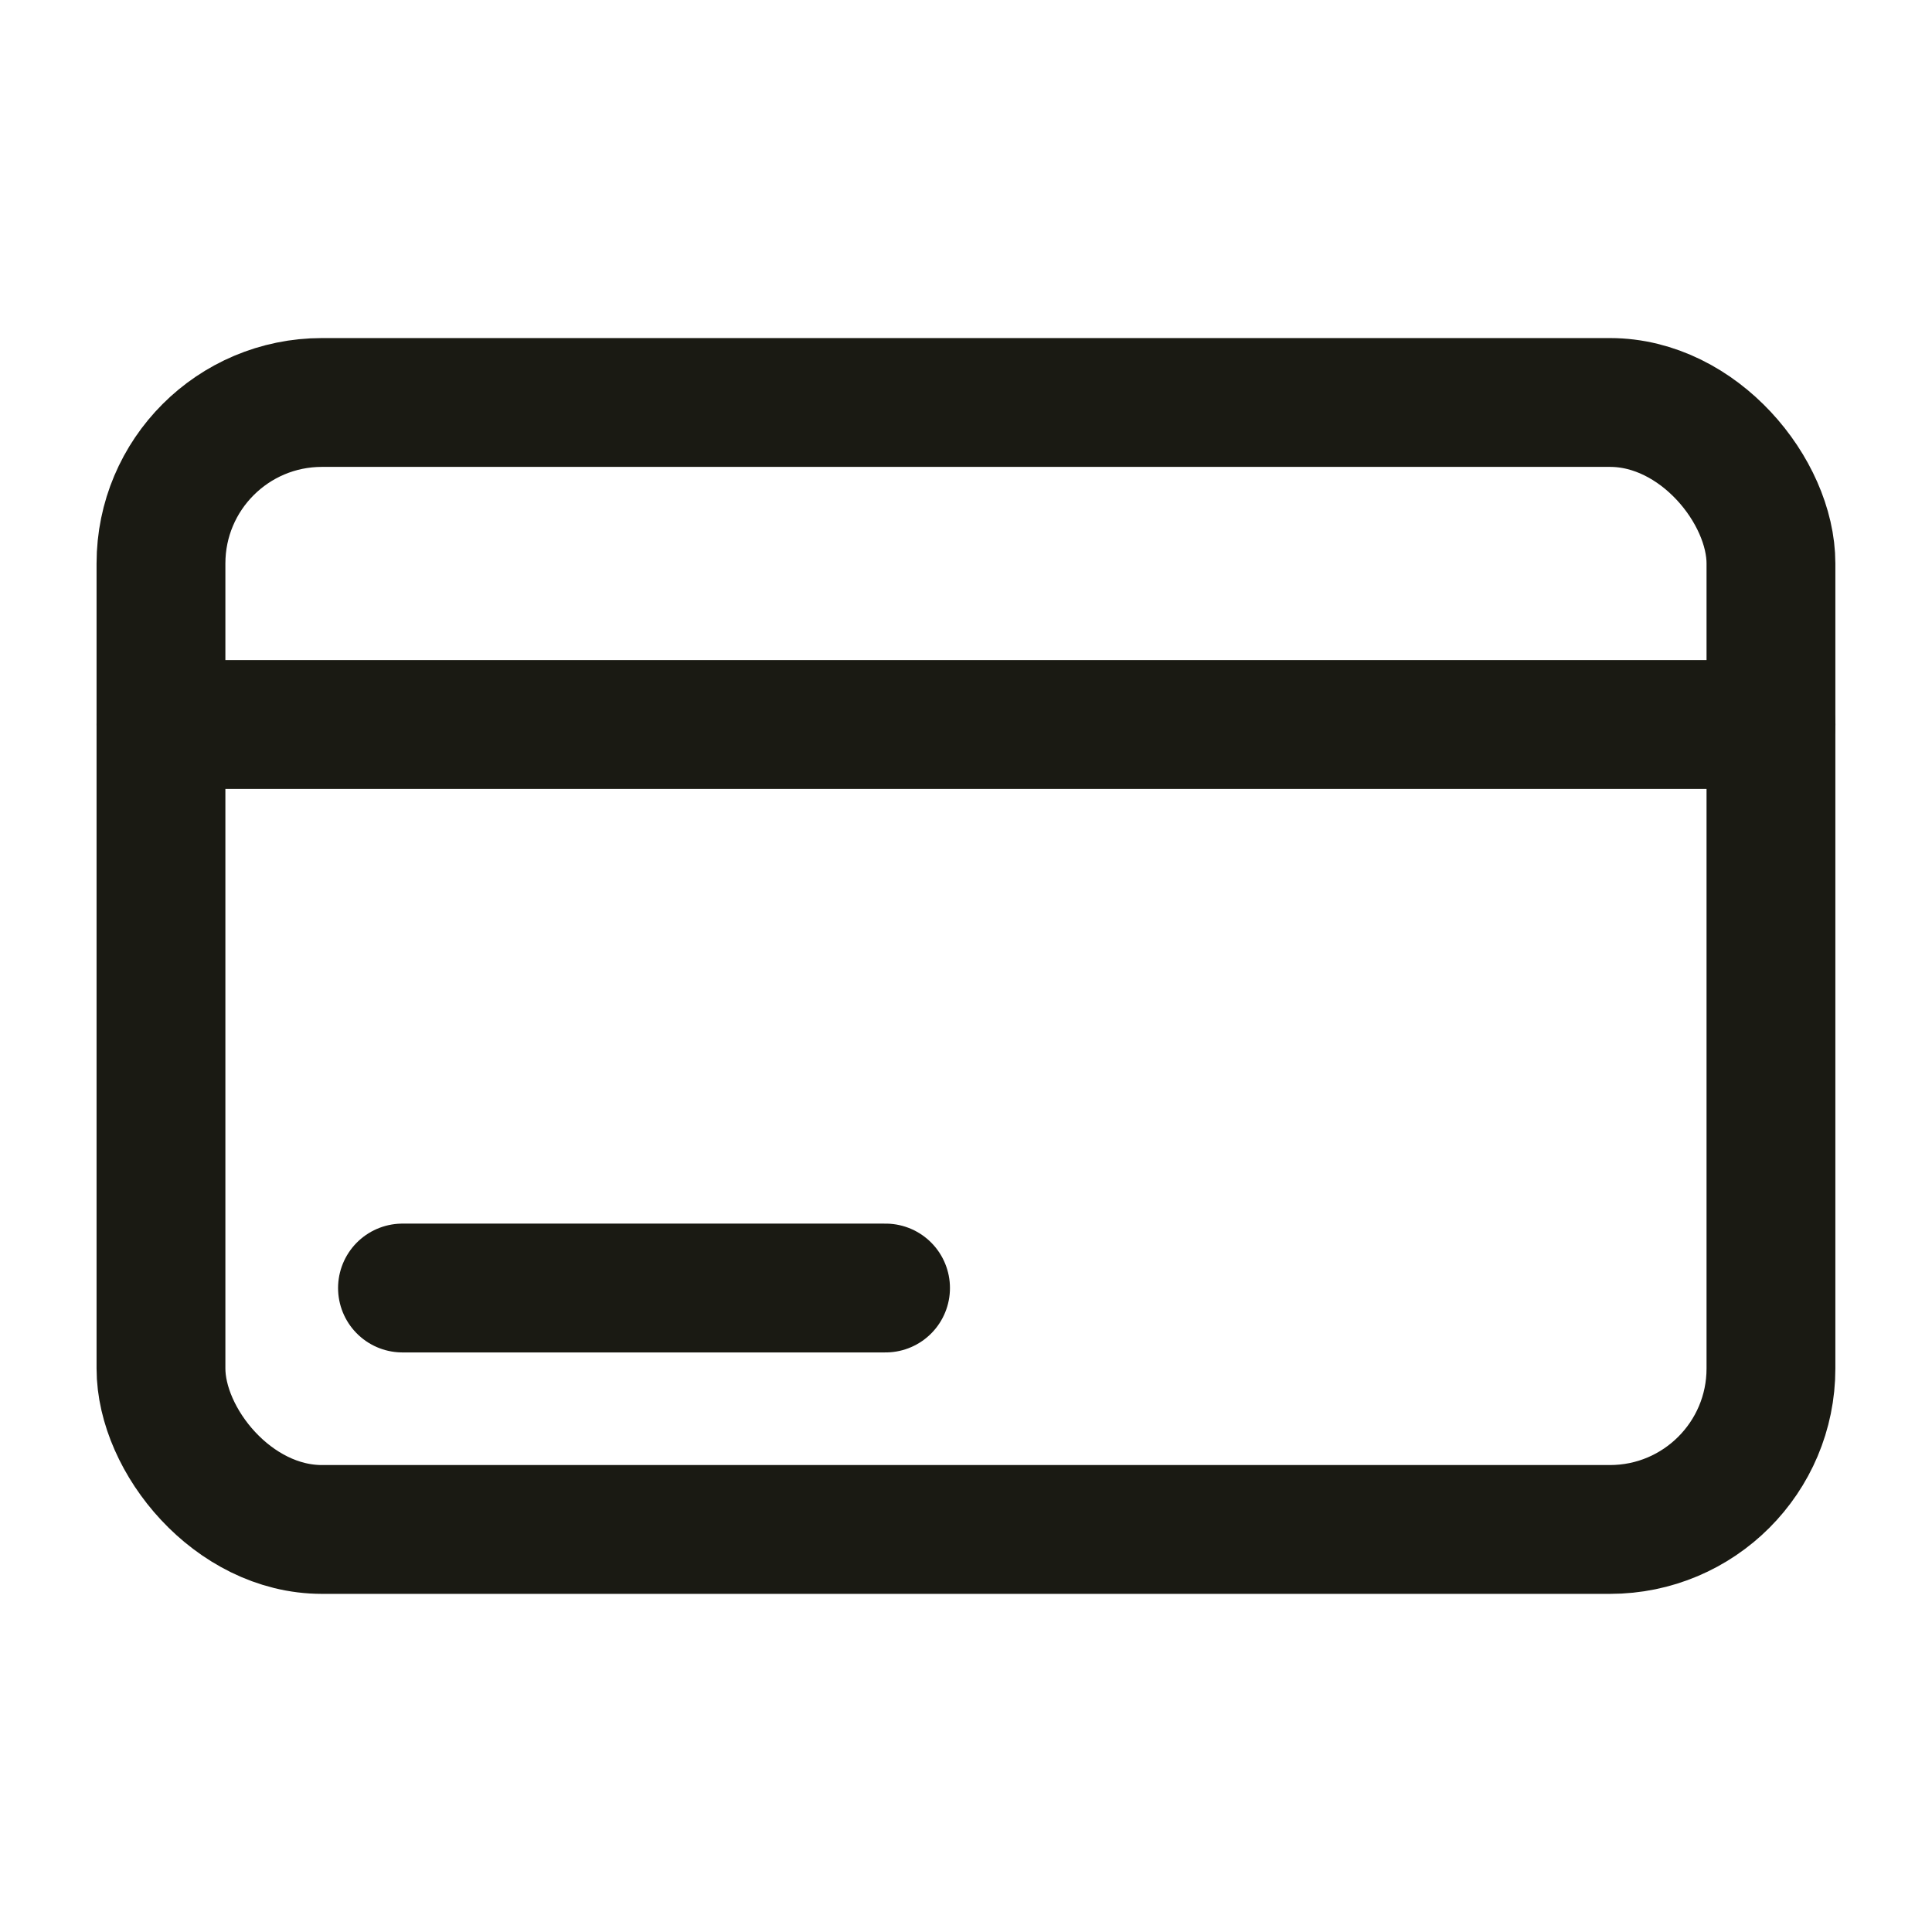 <svg width="28" height="28" viewBox="0 0 28 28" fill="none" xmlns="http://www.w3.org/2000/svg">
<path d="M2.333 10.5L25.667 10.5" stroke="#1A1A13" stroke-width="1.867" stroke-linecap="round" stroke-linejoin="round"/>
<path d="M5.833 18.667L12.834 18.667" stroke="#1A1A13" stroke-width="1.867" stroke-linecap="round" stroke-linejoin="round"/>
<rect x="2.333" y="5.833" width="23.333" height="16.333" rx="2.333" stroke="#1A1A13" stroke-width="1.867"/>
</svg>
